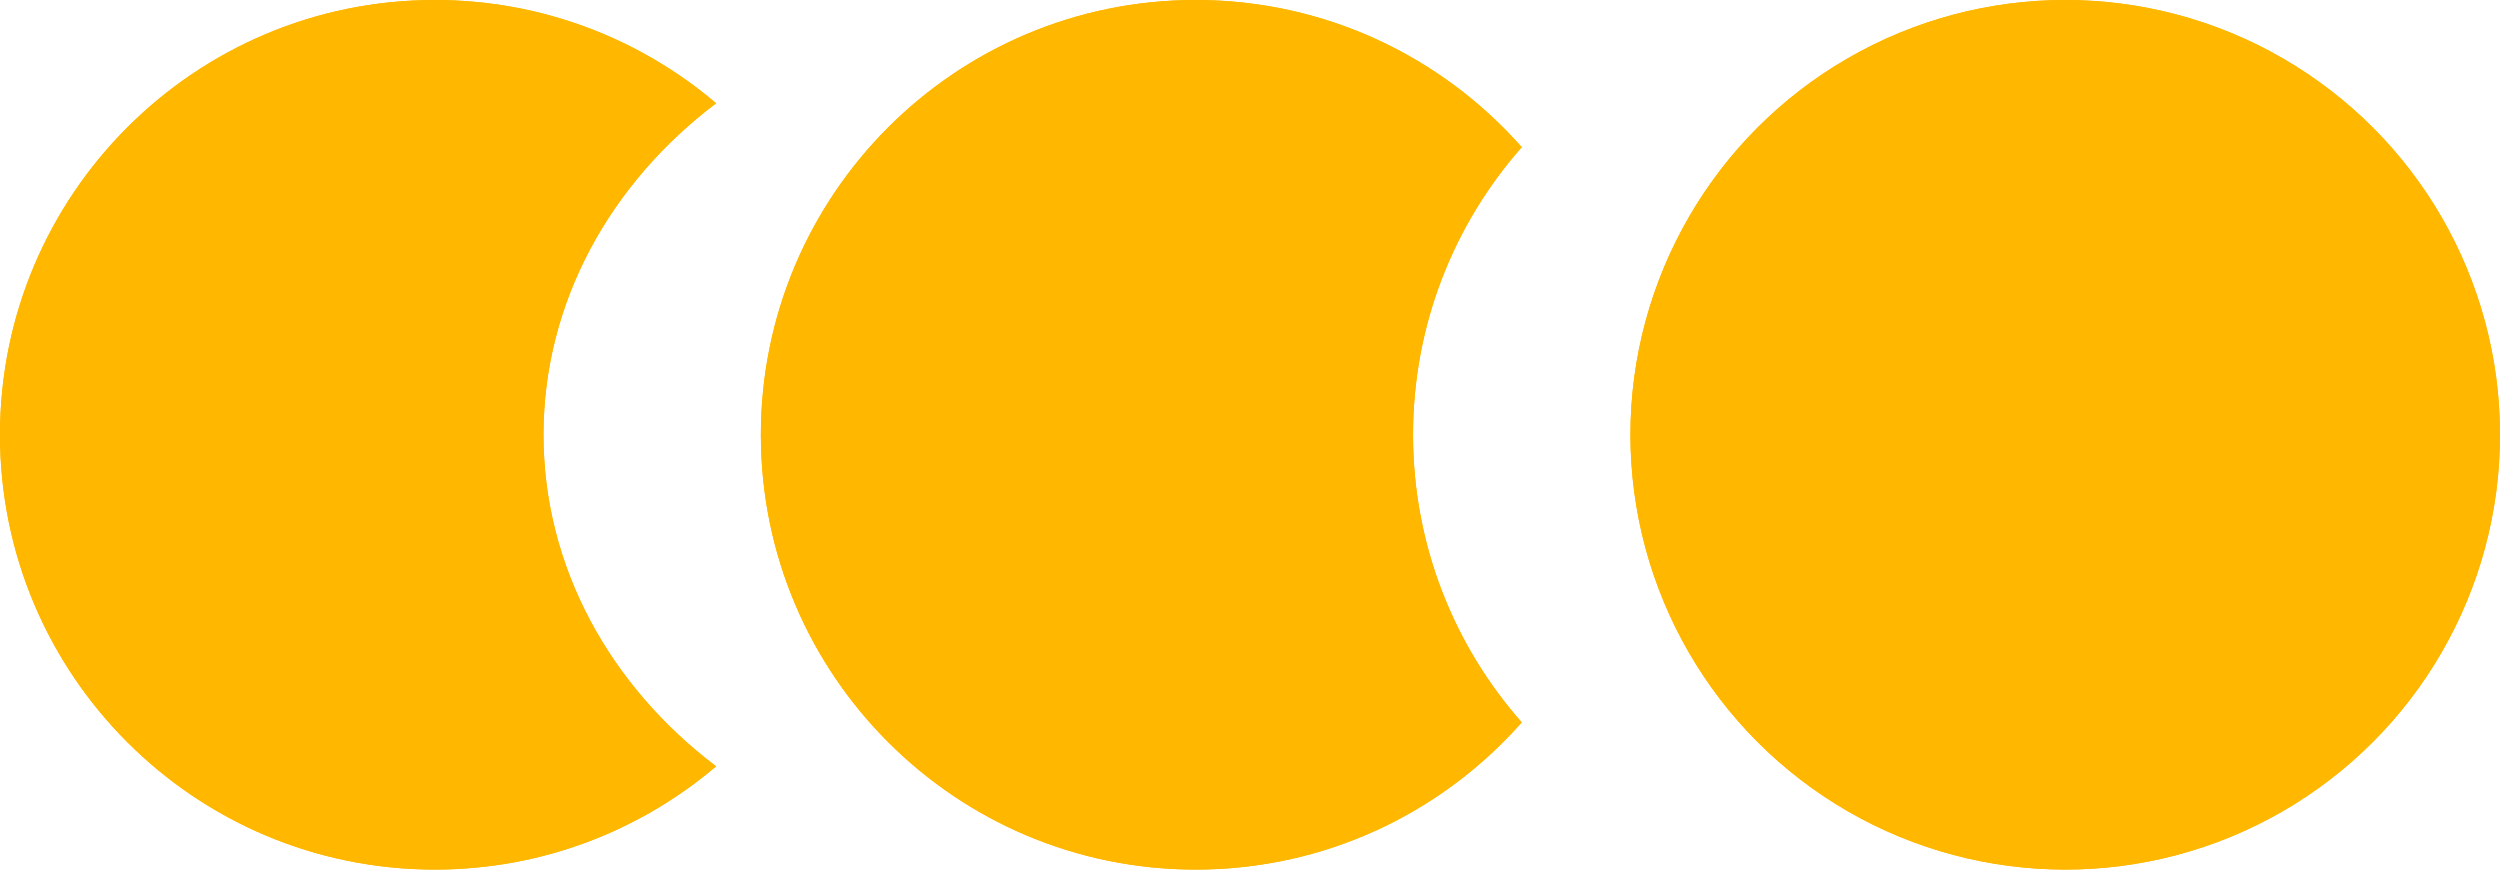 <?xml version="1.0" encoding="UTF-8"?> <svg xmlns="http://www.w3.org/2000/svg" width="23" height="8" viewBox="0 0 23 8" fill="none"><path fill-rule="evenodd" clip-rule="evenodd" d="M6.588 0.95C5.617 1.684 5 2.778 5 4C5 5.222 5.617 6.316 6.588 7.05C5.891 7.642 4.987 8 4 8C1.791 8 0 6.209 0 4C0 1.791 1.791 0 4 0C4.987 0 5.891 0.358 6.588 0.95Z" fill="#FFB700"></path><path fill-rule="evenodd" clip-rule="evenodd" d="M6.588 0.95C5.617 1.684 5 2.778 5 4C5 5.222 5.617 6.316 6.588 7.05C5.891 7.642 4.987 8 4 8C1.791 8 0 6.209 0 4C0 1.791 1.791 0 4 0C4.987 0 5.891 0.358 6.588 0.95Z" fill="#FFB700"></path><path fill-rule="evenodd" clip-rule="evenodd" d="M14 1.354C13.378 2.059 13 2.986 13 4C13 5.014 13.378 5.941 14 6.646C13.267 7.476 12.195 8 11 8C8.791 8 7 6.209 7 4C7 1.791 8.791 0 11 0C12.195 0 13.267 0.524 14 1.354Z" fill="#FFB700"></path><path fill-rule="evenodd" clip-rule="evenodd" d="M14 1.354C13.378 2.059 13 2.986 13 4C13 5.014 13.378 5.941 14 6.646C13.267 7.476 12.195 8 11 8C8.791 8 7 6.209 7 4C7 1.791 8.791 0 11 0C12.195 0 13.267 0.524 14 1.354Z" fill="#FFB700"></path><circle cx="19" cy="4" r="4" fill="#FFB700"></circle><circle cx="19" cy="4" r="4" fill="#FFB700"></circle></svg> 